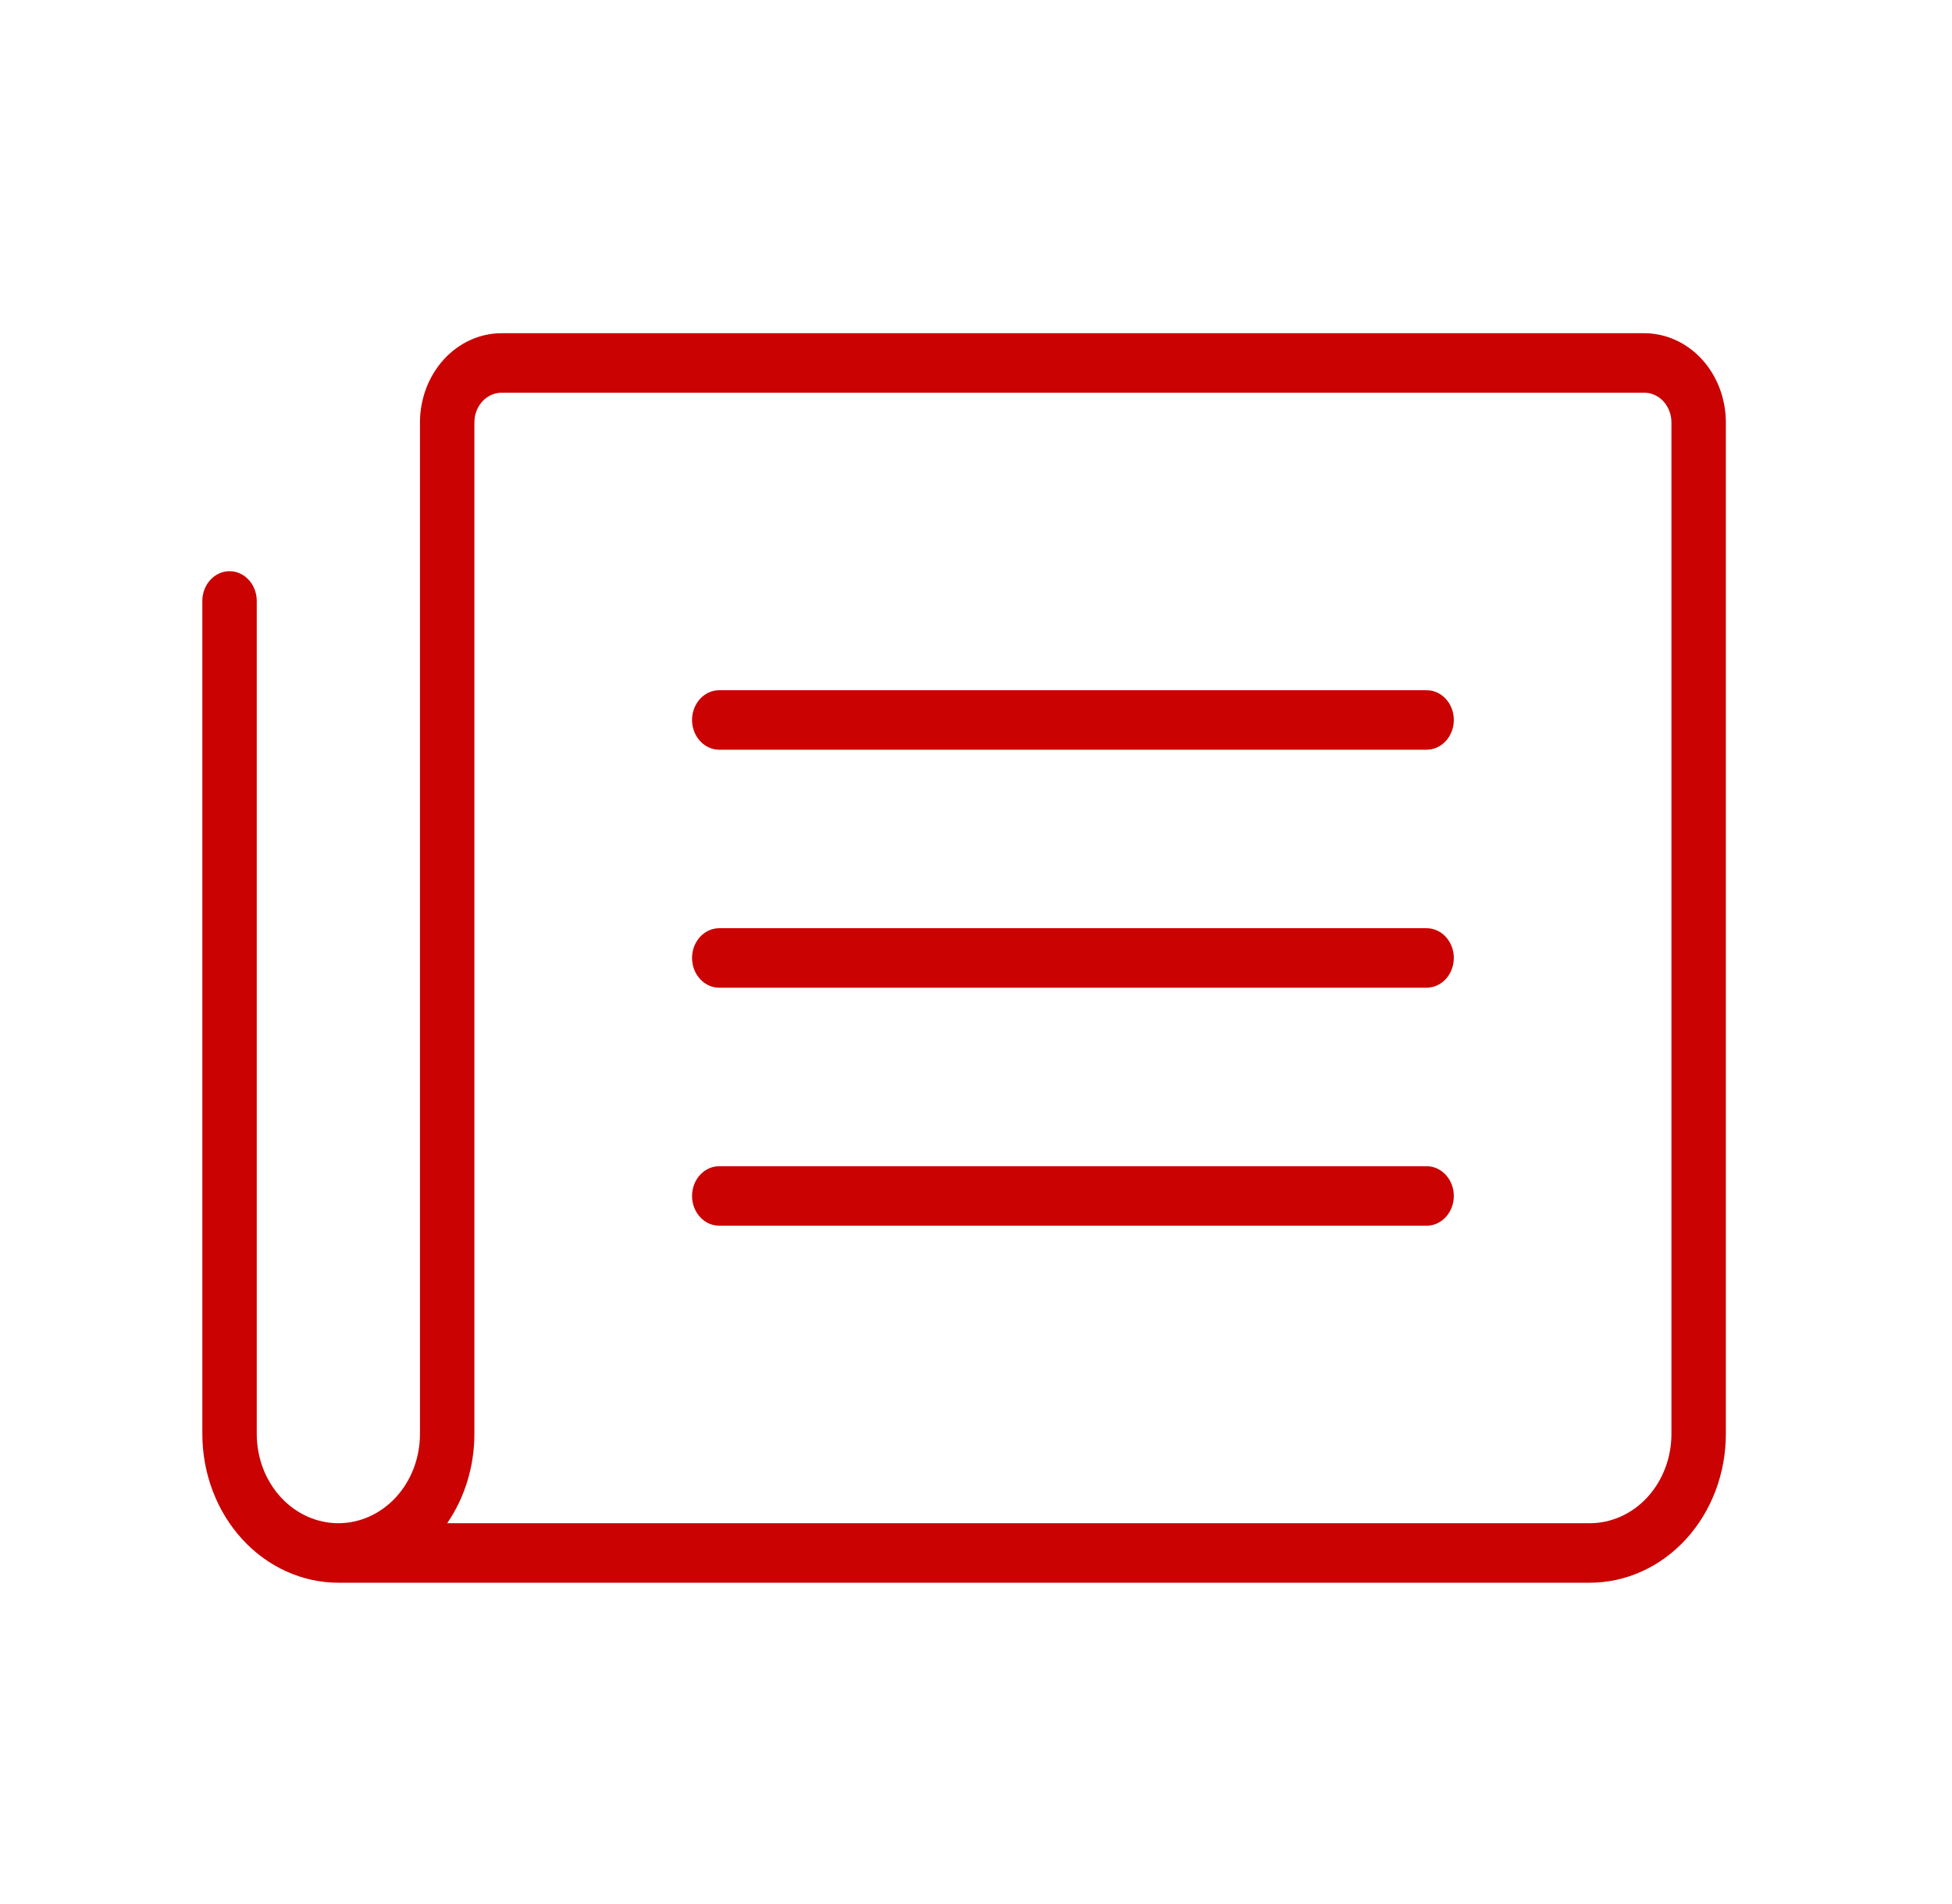 <svg width="41" height="40" viewBox="0 0 41 40" fill="none" xmlns="http://www.w3.org/2000/svg">
	<path fill-rule="evenodd" clip-rule="evenodd" d="M10.536 8.25C10.384 8.25 10.239 8.316 10.132 8.433C10.024 8.55 9.964 8.709 9.964 8.875V30.125C9.964 30.805 9.762 31.462 9.393 32H33.393C33.847 32 34.284 31.802 34.605 31.451C34.926 31.099 35.107 30.622 35.107 30.125V8.875C35.107 8.709 35.047 8.55 34.94 8.433C34.833 8.316 34.687 8.25 34.536 8.25H10.536ZM7.107 33.25H33.393C34.151 33.25 34.877 32.921 35.413 32.335C35.949 31.749 36.25 30.954 36.25 30.125V8.875C36.25 8.378 36.069 7.901 35.748 7.549C35.426 7.198 34.99 7 34.536 7H10.536C10.081 7 9.645 7.198 9.324 7.549C9.002 7.901 8.821 8.378 8.821 8.875V30.125C8.821 30.622 8.641 31.099 8.319 31.451C7.998 31.802 7.562 32 7.107 32C6.652 32 6.216 31.802 5.895 31.451C5.573 31.099 5.393 30.622 5.393 30.125V12.625C5.393 12.28 5.137 12 4.821 12C4.506 12 4.25 12.28 4.25 12.625V30.125C4.25 30.954 4.551 31.749 5.087 32.335C5.623 32.921 6.349 33.25 7.107 33.25ZM14.536 15.125C14.536 14.78 14.792 14.5 15.107 14.5H29.964C30.28 14.5 30.536 14.78 30.536 15.125C30.536 15.47 30.28 15.75 29.964 15.75H15.107C14.792 15.75 14.536 15.47 14.536 15.125ZM14.536 20.125C14.536 19.78 14.792 19.5 15.107 19.5H29.964C30.28 19.5 30.536 19.78 30.536 20.125C30.536 20.47 30.28 20.75 29.964 20.75H15.107C14.792 20.75 14.536 20.47 14.536 20.125ZM15.107 24.5C14.792 24.5 14.536 24.78 14.536 25.125C14.536 25.47 14.792 25.75 15.107 25.75H29.964C30.28 25.75 30.536 25.47 30.536 25.125C30.536 24.78 30.28 24.5 29.964 24.5H15.107Z" fill="#CA0202"/>
</svg>
